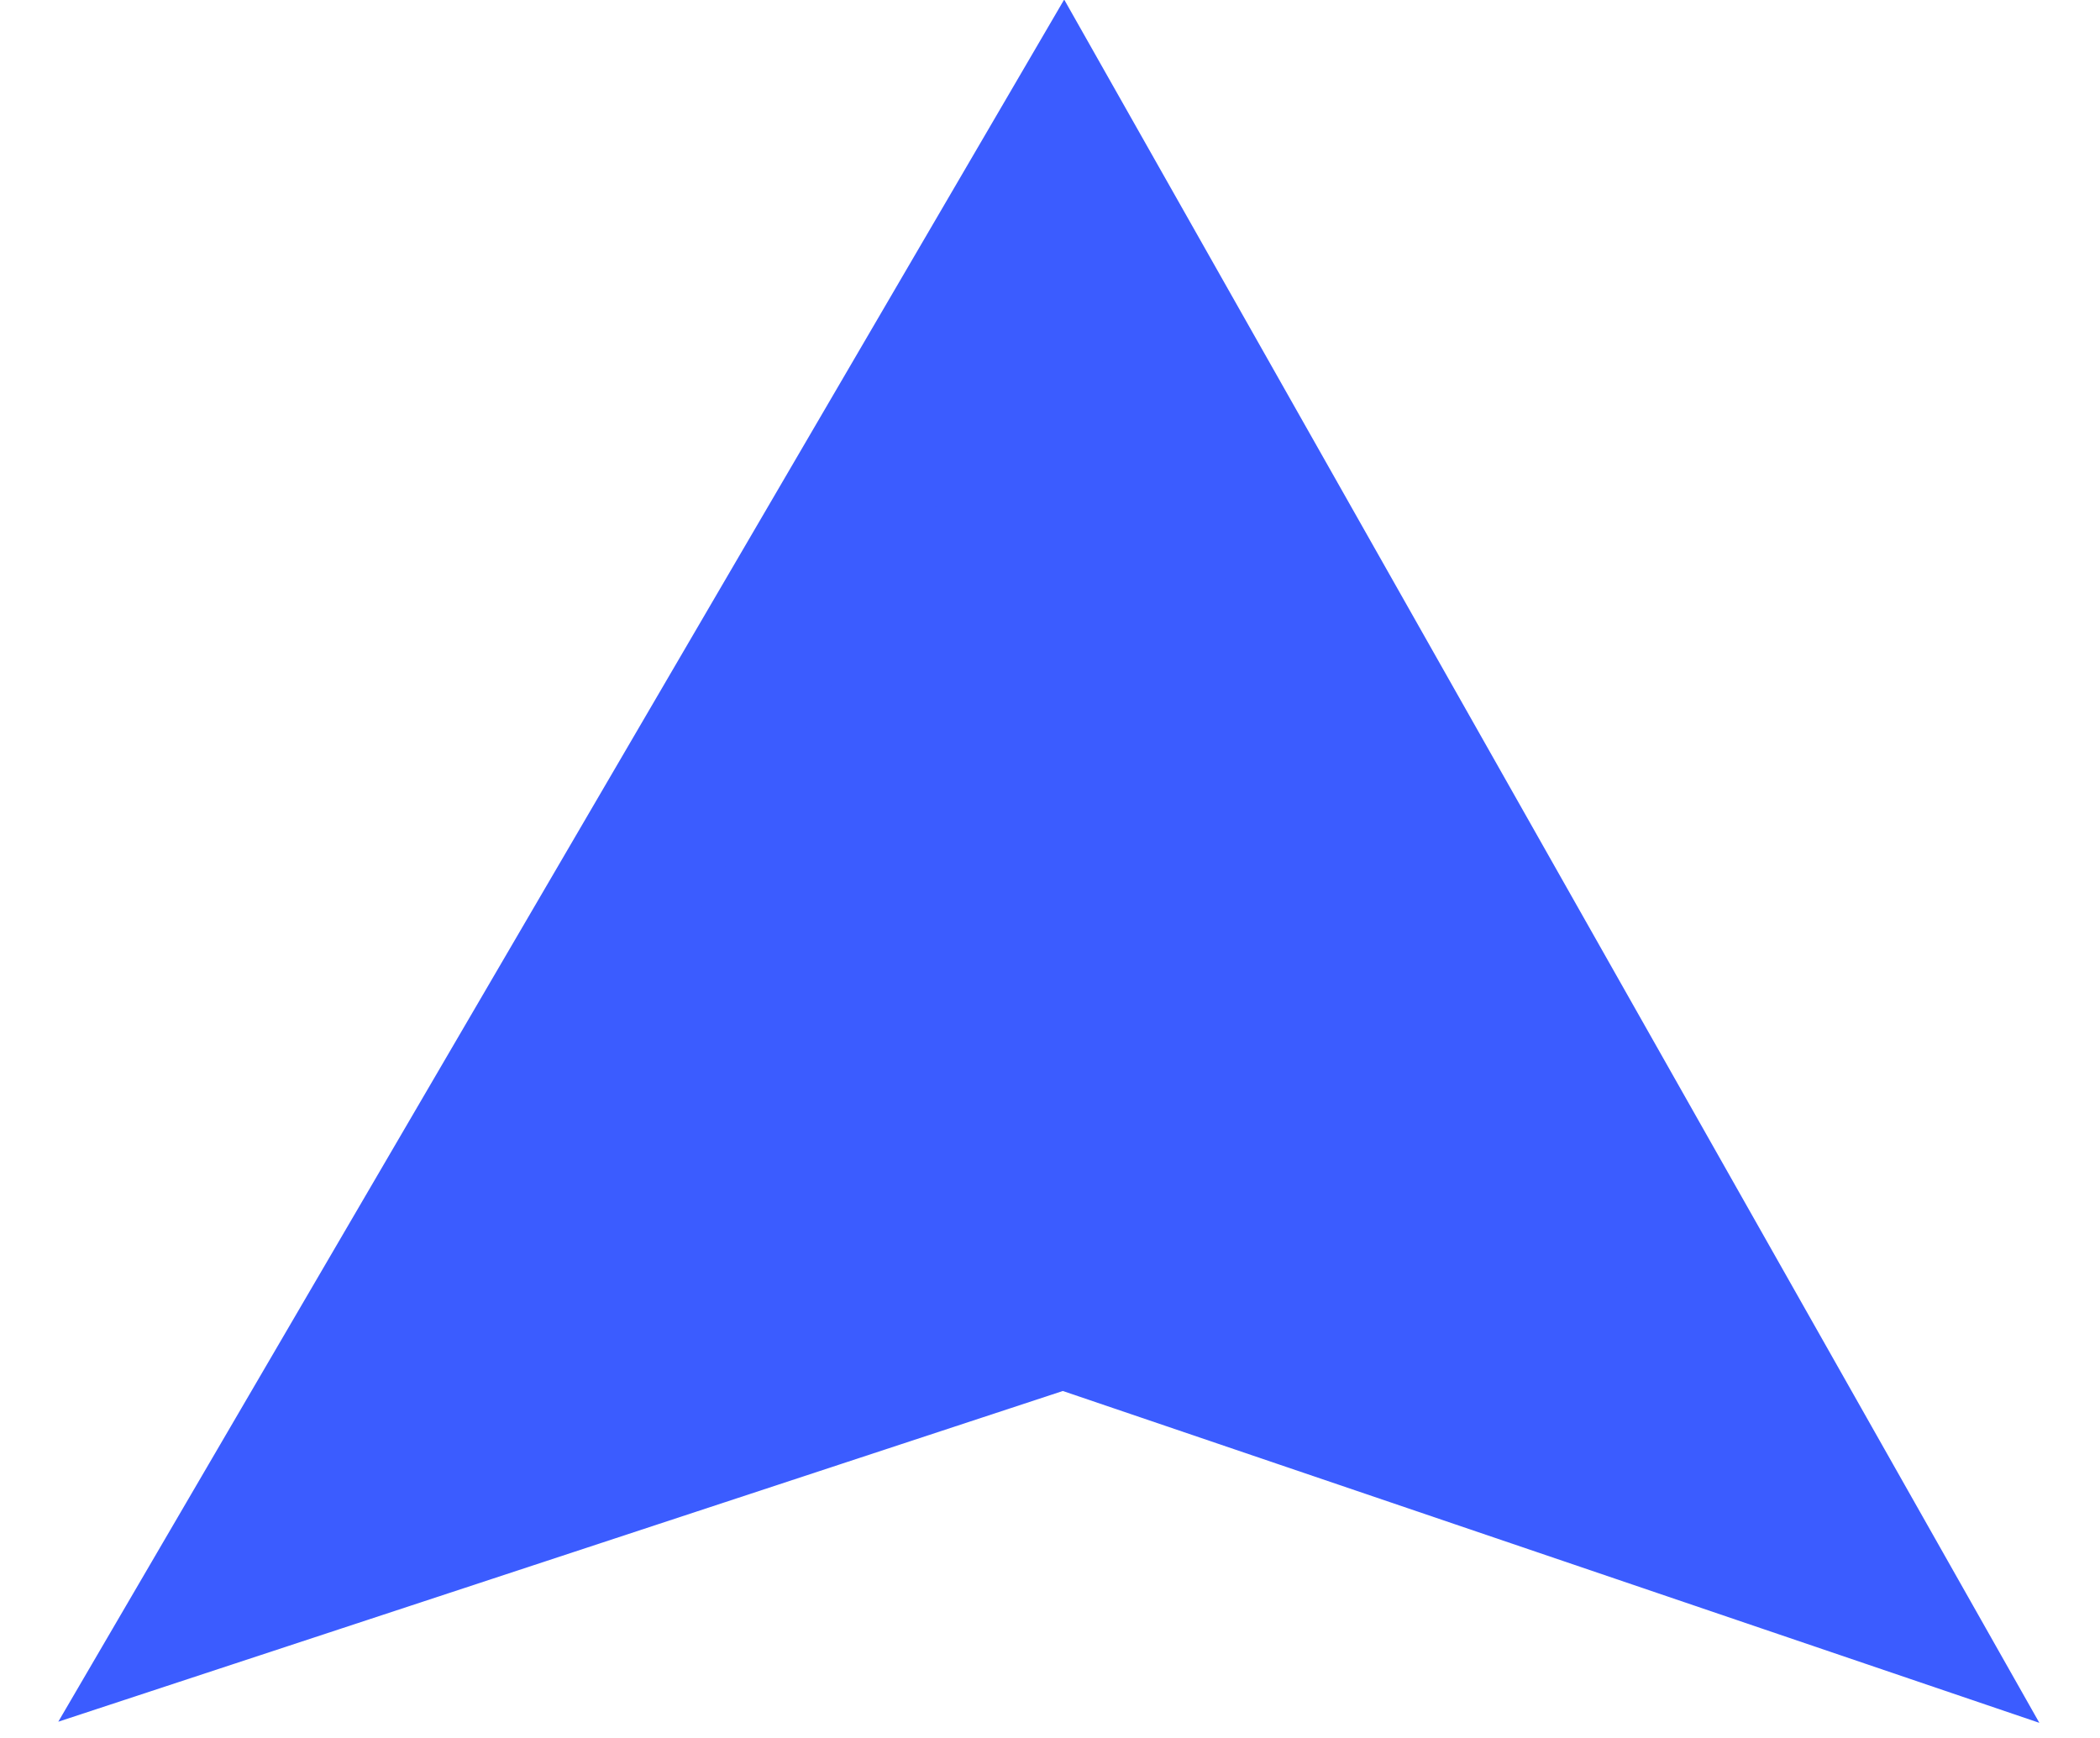 <?xml version="1.0" encoding="UTF-8"?> <svg xmlns="http://www.w3.org/2000/svg" width="29" height="24" viewBox="0 0 29 24" fill="none"><path d="M3 22L14.682 2L26 22L14.682 18.154L3 22Z" fill="#3B5CFF" stroke="#3B5CFF" stroke-width="2"></path></svg> 